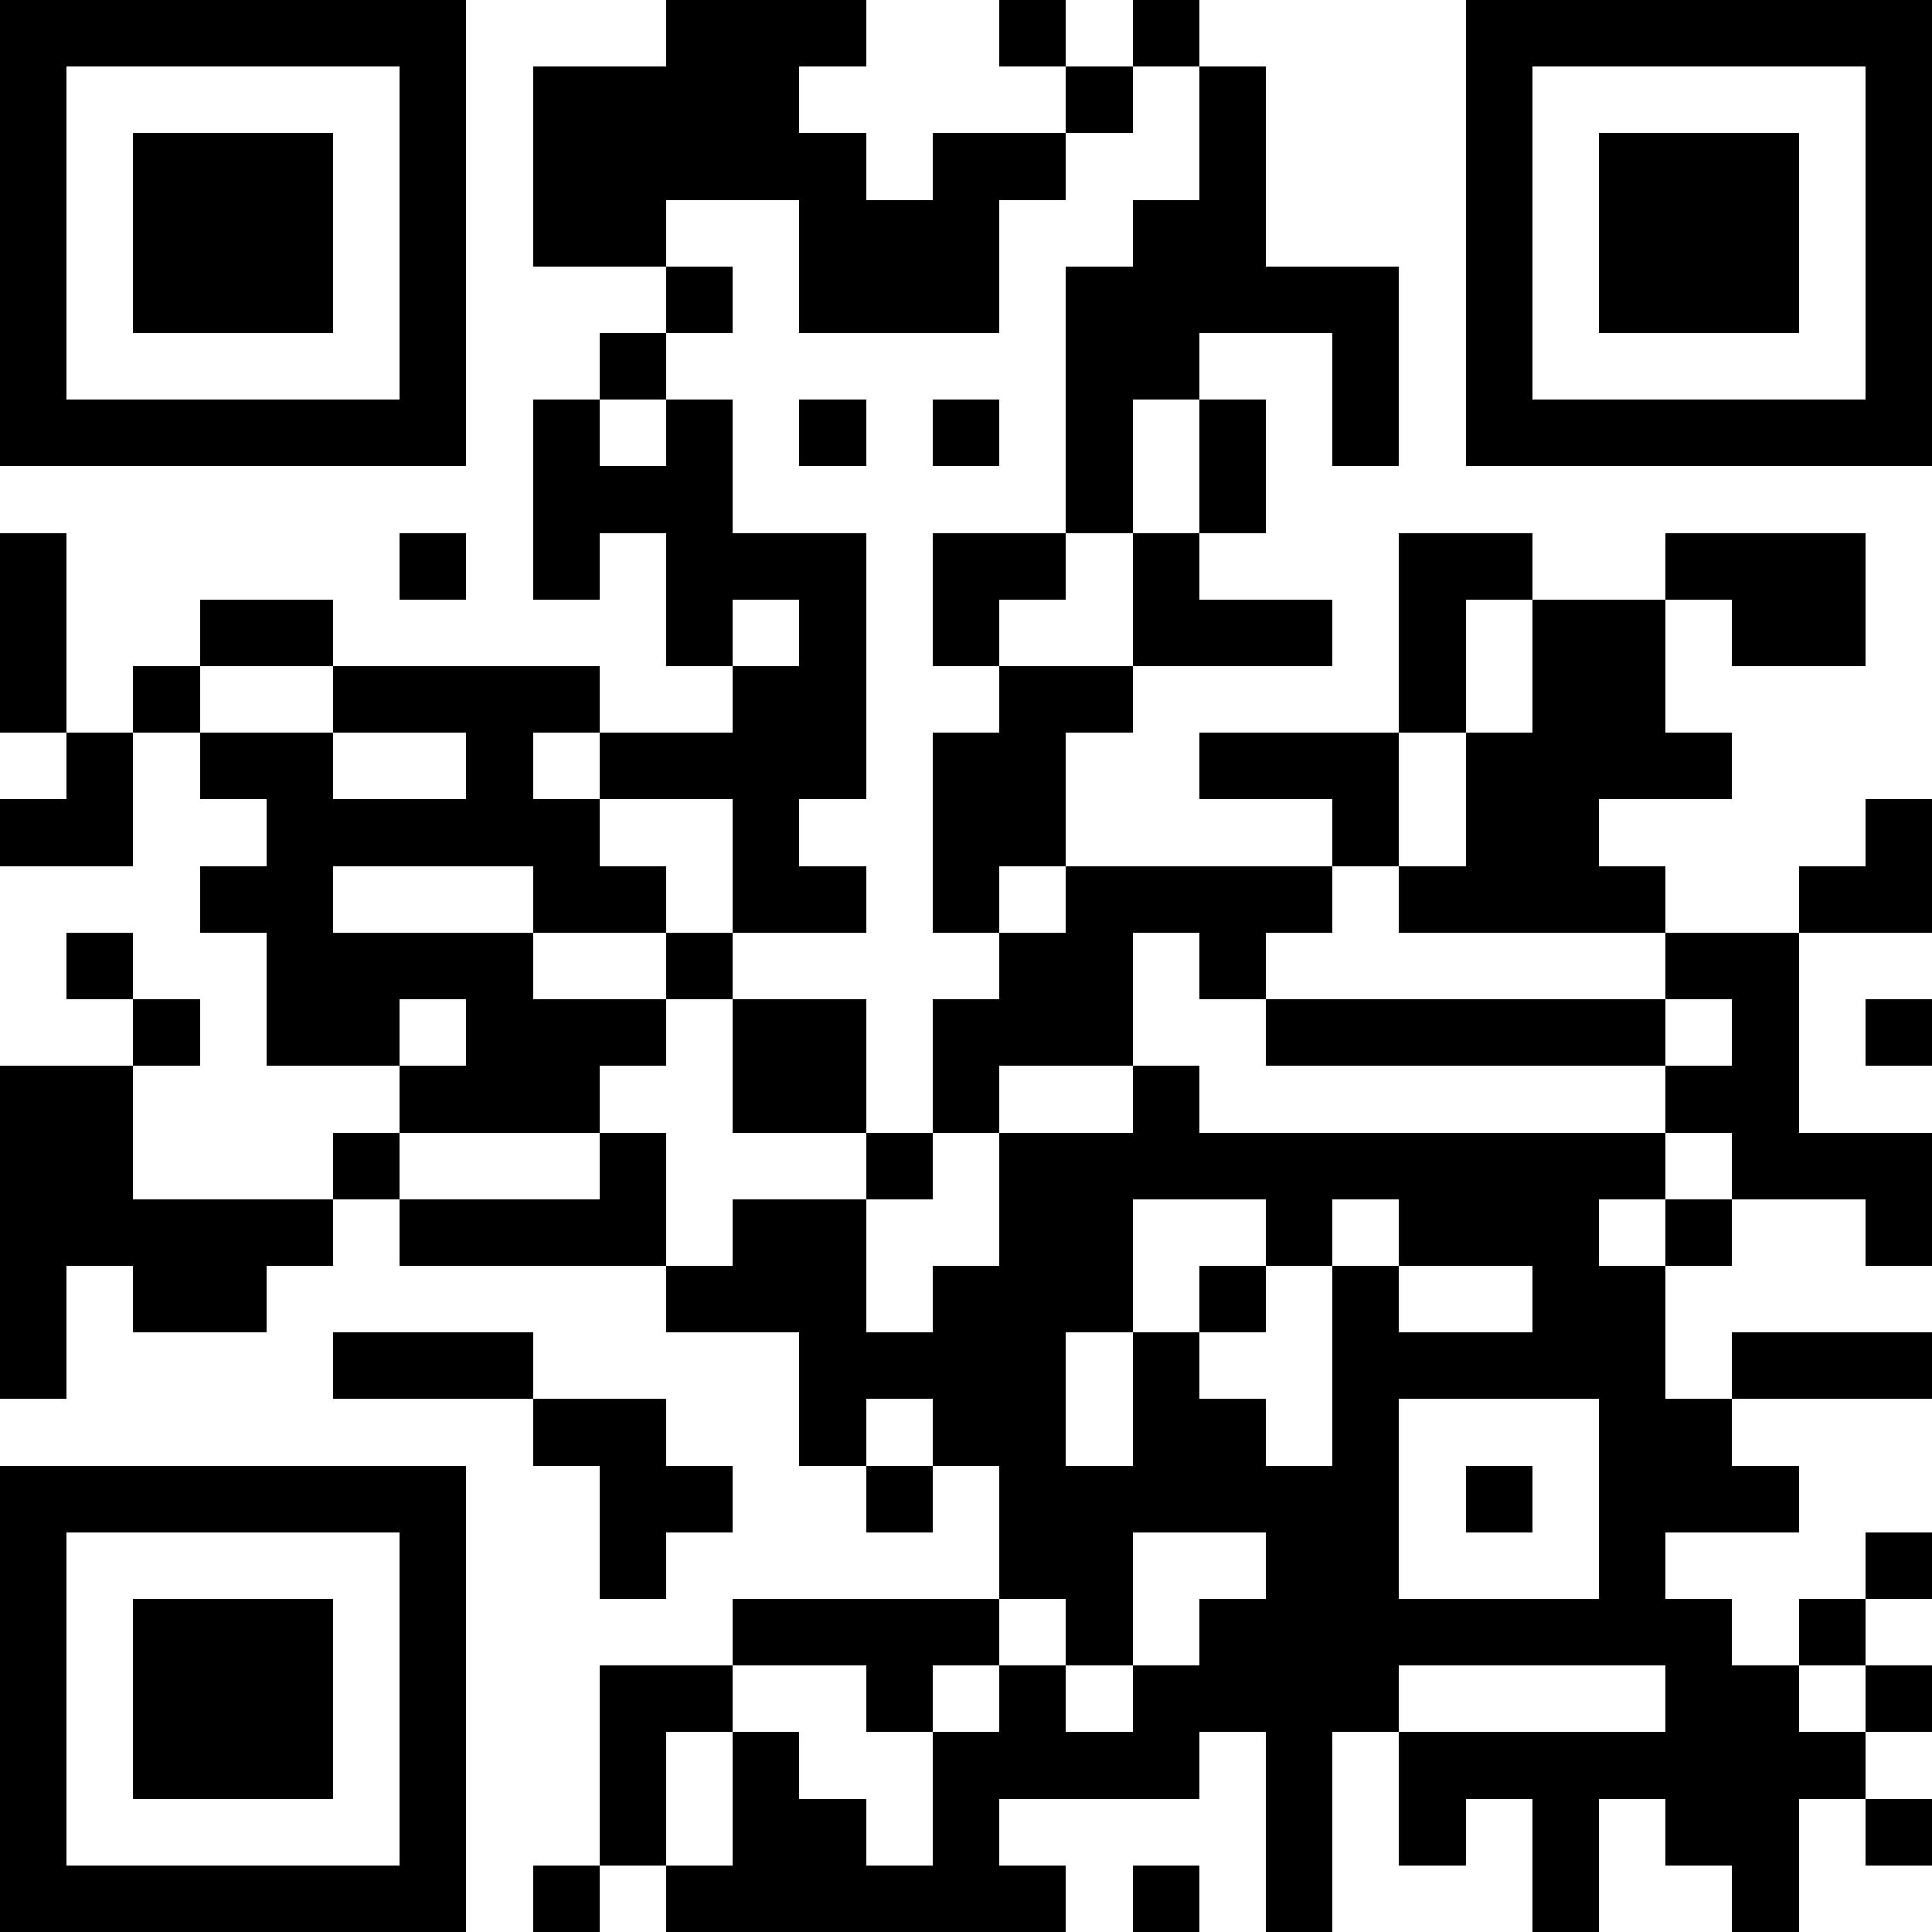 <svg xmlns="http://www.w3.org/2000/svg" xmlns:xlink="http://www.w3.org/1999/xlink" version="1.1" height="128" width="128" viewBox="0 0 29 29"><path fill="#FFFFFF" d="M0,0 h29v29H0z" shape-rendering="crispEdges"></path><path fill="#000000" d="M0 0h7v1H0zM10 0h3v1H10zM15 0h1v1H15zM17 0h1v1H17zM22,0 h7v1H22zM0 1h1v1H0zM6 1h1v1H6zM8 1h4v1H8zM16 1h1v1H16zM18 1h1v1H18zM22 1h1v1H22zM28,1 h1v1H28zM0 2h1v1H0zM2 2h3v1H2zM6 2h1v1H6zM8 2h5v1H8zM14 2h2v1H14zM18 2h1v1H18zM22 2h1v1H22zM24 2h3v1H24zM28,2 h1v1H28zM0 3h1v1H0zM2 3h3v1H2zM6 3h1v1H6zM8 3h2v1H8zM12 3h3v1H12zM17 3h2v1H17zM22 3h1v1H22zM24 3h3v1H24zM28,3 h1v1H28zM0 4h1v1H0zM2 4h3v1H2zM6 4h1v1H6zM10 4h1v1H10zM12 4h3v1H12zM16 4h5v1H16zM22 4h1v1H22zM24 4h3v1H24zM28,4 h1v1H28zM0 5h1v1H0zM6 5h1v1H6zM9 5h1v1H9zM16 5h2v1H16zM20 5h1v1H20zM22 5h1v1H22zM28,5 h1v1H28zM0 6h7v1H0zM8 6h1v1H8zM10 6h1v1H10zM12 6h1v1H12zM14 6h1v1H14zM16 6h1v1H16zM18 6h1v1H18zM20 6h1v1H20zM22,6 h7v1H22zM8 7h3v1H8zM16 7h1v1H16zM18 7h1v1H18zM0 8h1v1H0zM6 8h1v1H6zM8 8h1v1H8zM10 8h3v1H10zM14 8h2v1H14zM17 8h1v1H17zM21 8h2v1H21zM25 8h3v1H25zM0 9h1v1H0zM3 9h2v1H3zM10 9h1v1H10zM12 9h1v1H12zM14 9h1v1H14zM17 9h3v1H17zM21 9h1v1H21zM23 9h2v1H23zM26 9h2v1H26zM0 10h1v1H0zM2 10h1v1H2zM5 10h4v1H5zM11 10h2v1H11zM15 10h2v1H15zM21 10h1v1H21zM23 10h2v1H23zM1 11h1v1H1zM3 11h2v1H3zM7 11h1v1H7zM9 11h4v1H9zM14 11h2v1H14zM18 11h3v1H18zM22 11h4v1H22zM0 12h2v1H0zM4 12h5v1H4zM11 12h1v1H11zM14 12h2v1H14zM20 12h1v1H20zM22 12h2v1H22zM28,12 h1v1H28zM3 13h2v1H3zM8 13h2v1H8zM11 13h2v1H11zM14 13h1v1H14zM16 13h4v1H16zM21 13h4v1H21zM27,13 h2v1H27zM1 14h1v1H1zM4 14h4v1H4zM10 14h1v1H10zM15 14h2v1H15zM18 14h1v1H18zM25 14h2v1H25zM2 15h1v1H2zM4 15h2v1H4zM7 15h3v1H7zM11 15h2v1H11zM14 15h3v1H14zM19 15h6v1H19zM26 15h1v1H26zM28,15 h1v1H28zM0 16h2v1H0zM6 16h3v1H6zM11 16h2v1H11zM14 16h1v1H14zM17 16h1v1H17zM25 16h2v1H25zM0 17h2v1H0zM5 17h1v1H5zM9 17h1v1H9zM13 17h1v1H13zM15 17h10v1H15zM26,17 h3v1H26zM0 18h5v1H0zM6 18h4v1H6zM11 18h2v1H11zM15 18h2v1H15zM19 18h1v1H19zM21 18h3v1H21zM25 18h1v1H25zM28,18 h1v1H28zM0 19h1v1H0zM2 19h2v1H2zM10 19h3v1H10zM14 19h3v1H14zM18 19h1v1H18zM20 19h1v1H20zM23 19h2v1H23zM0 20h1v1H0zM5 20h3v1H5zM12 20h4v1H12zM17 20h1v1H17zM20 20h5v1H20zM26,20 h3v1H26zM8 21h2v1H8zM12 21h1v1H12zM14 21h2v1H14zM17 21h2v1H17zM20 21h1v1H20zM24 21h2v1H24zM0 22h7v1H0zM9 22h2v1H9zM13 22h1v1H13zM15 22h6v1H15zM22 22h1v1H22zM24 22h3v1H24zM0 23h1v1H0zM6 23h1v1H6zM9 23h1v1H9zM15 23h2v1H15zM19 23h2v1H19zM24 23h1v1H24zM28,23 h1v1H28zM0 24h1v1H0zM2 24h3v1H2zM6 24h1v1H6zM11 24h4v1H11zM16 24h1v1H16zM18 24h8v1H18zM27 24h1v1H27zM0 25h1v1H0zM2 25h3v1H2zM6 25h1v1H6zM9 25h2v1H9zM13 25h1v1H13zM15 25h1v1H15zM17 25h4v1H17zM25 25h2v1H25zM28,25 h1v1H28zM0 26h1v1H0zM2 26h3v1H2zM6 26h1v1H6zM9 26h1v1H9zM11 26h1v1H11zM14 26h4v1H14zM19 26h1v1H19zM21 26h7v1H21zM0 27h1v1H0zM6 27h1v1H6zM9 27h1v1H9zM11 27h2v1H11zM14 27h1v1H14zM19 27h1v1H19zM21 27h1v1H21zM23 27h1v1H23zM25 27h2v1H25zM28,27 h1v1H28zM0 28h7v1H0zM8 28h1v1H8zM10 28h6v1H10zM17 28h1v1H17zM19 28h1v1H19zM23 28h1v1H23zM26 28h1v1H26z" shape-rendering="crispEdges"></path></svg>
